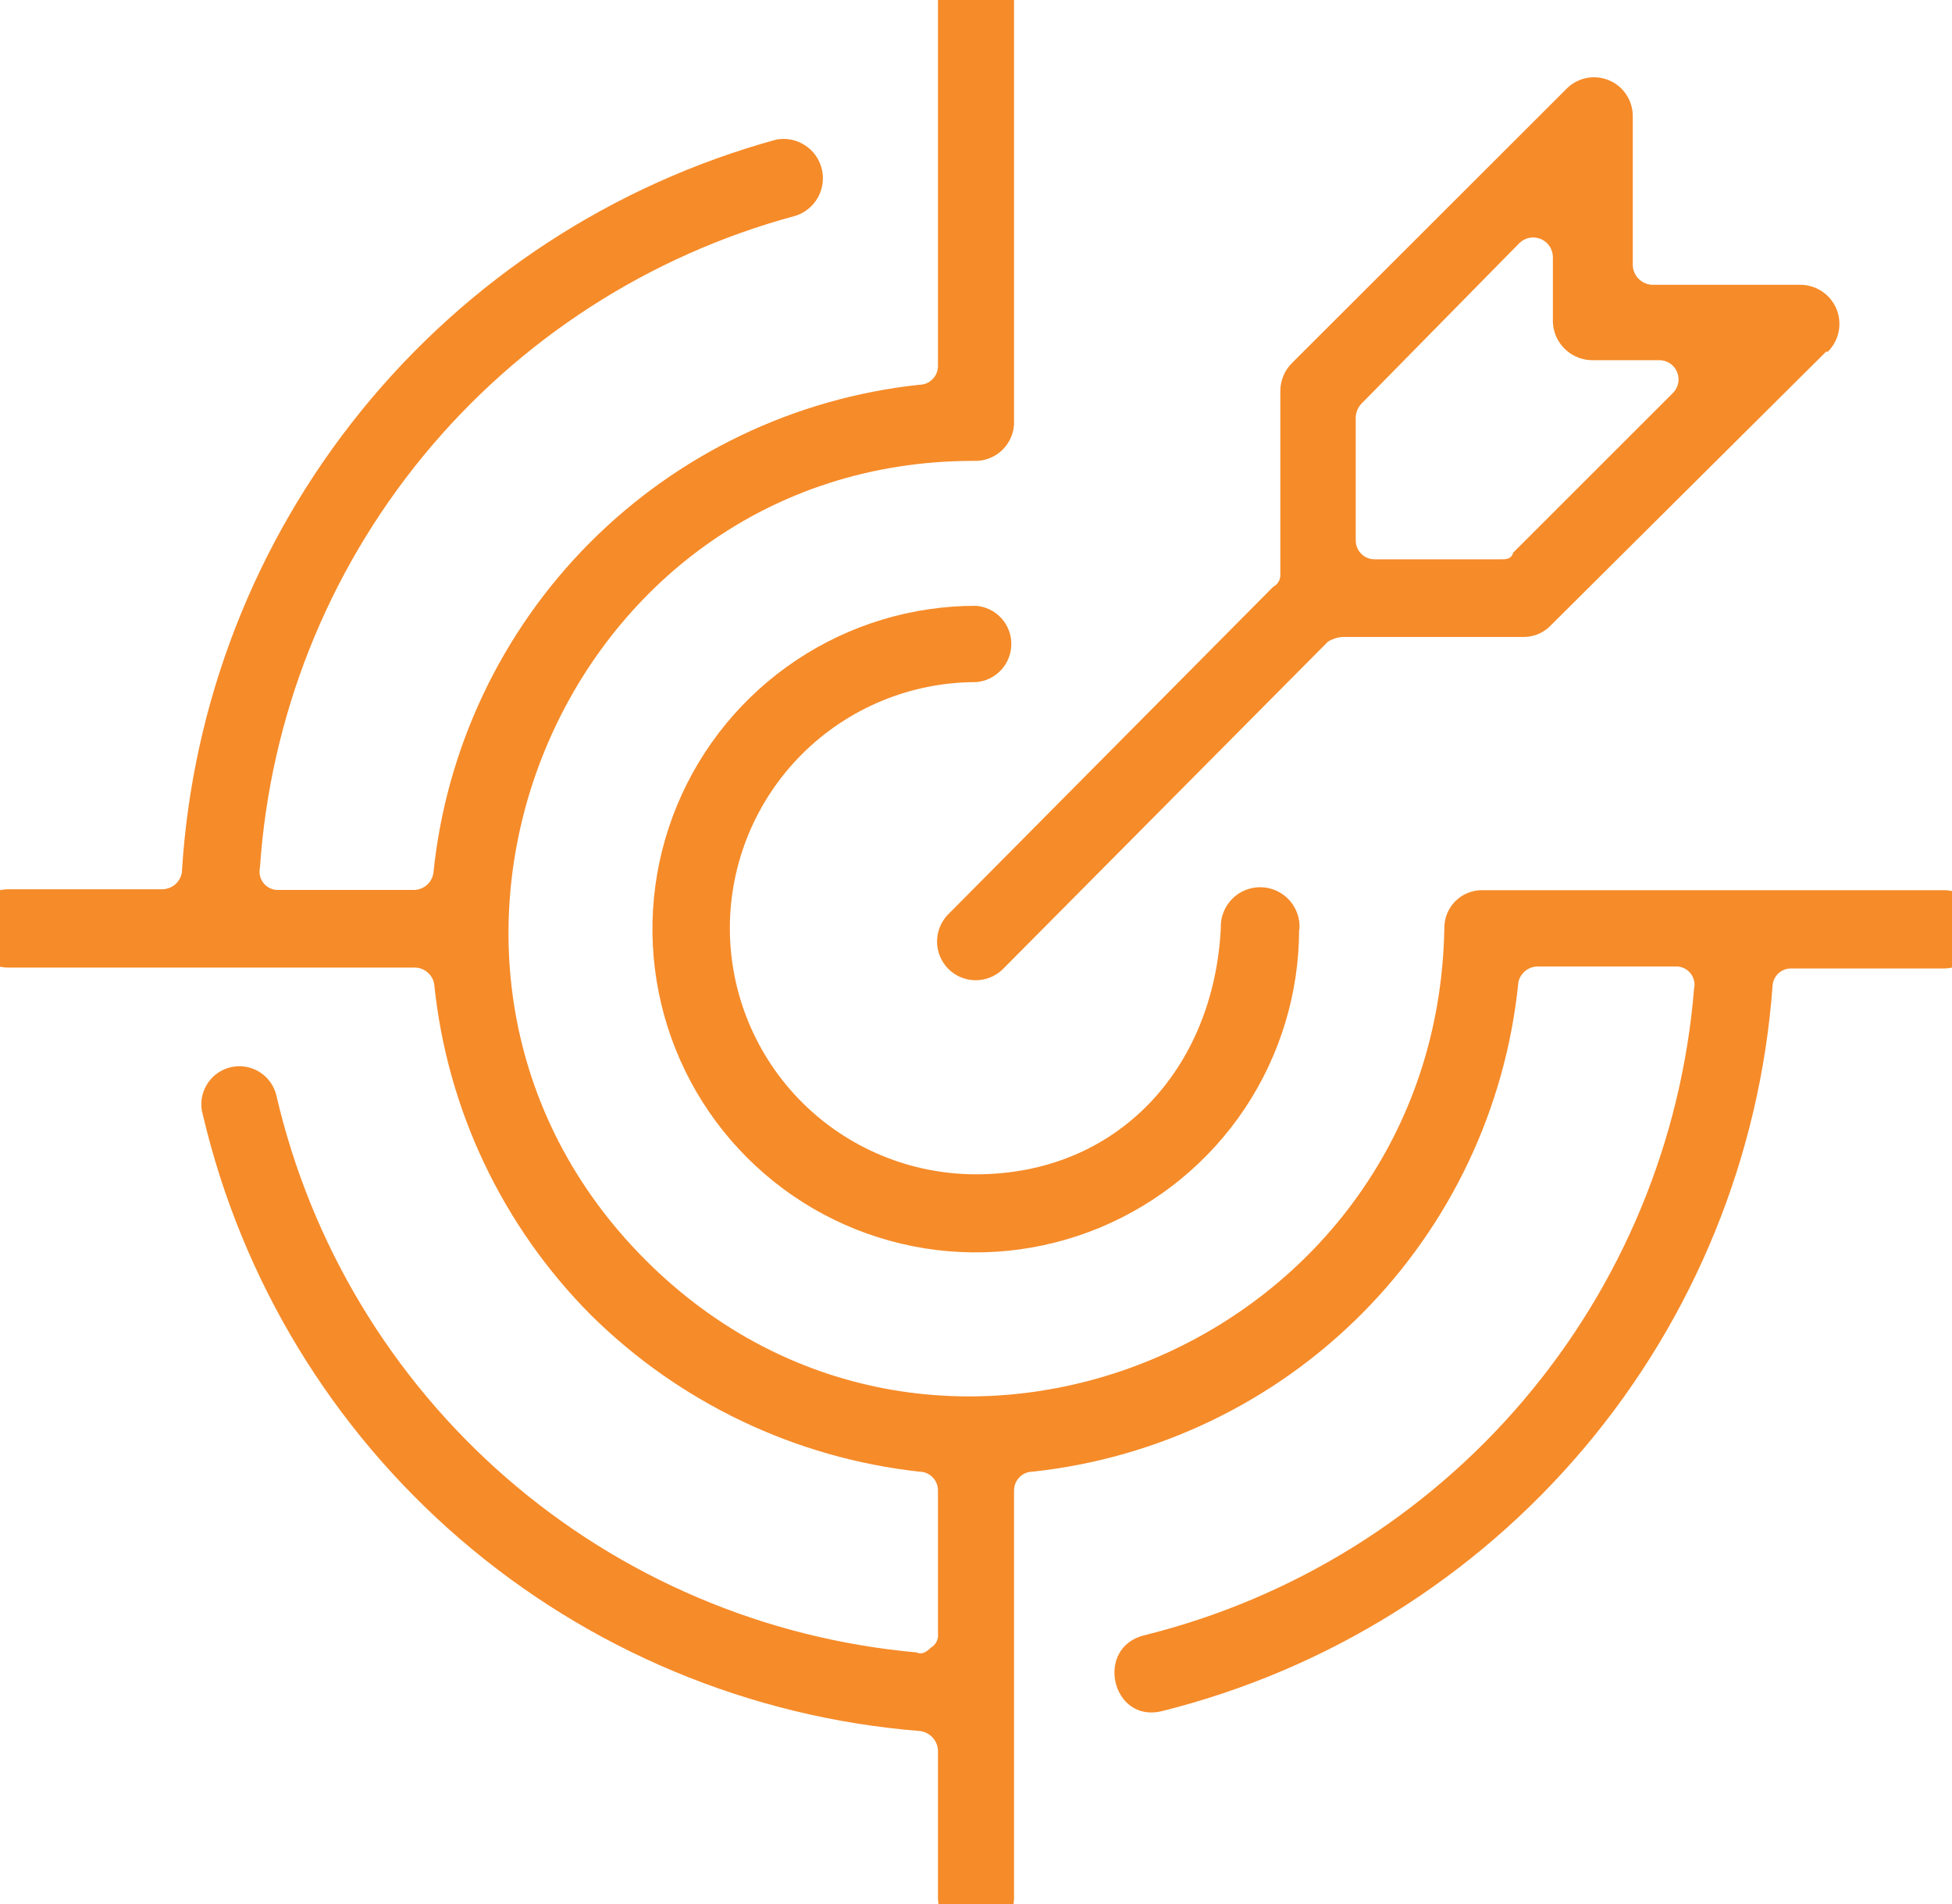 <svg width="41" height="40" viewBox="0 0 41 40" fill="none" xmlns="http://www.w3.org/2000/svg">
<path d="M31.888 20.675C31.618 23.291 30.459 25.734 28.605 27.598C26.75 29.462 24.313 30.633 21.699 30.916C21.646 30.916 21.594 30.926 21.545 30.945C21.496 30.965 21.452 30.995 21.415 31.032C21.378 31.069 21.348 31.113 21.328 31.162C21.308 31.211 21.299 31.263 21.299 31.316V39.865C21.299 40.077 21.215 40.28 21.065 40.43C20.915 40.58 20.712 40.664 20.5 40.664C20.288 40.664 20.085 40.58 19.935 40.43C19.785 40.28 19.701 40.077 19.701 39.865V36.763C19.694 36.66 19.649 36.562 19.576 36.489C19.502 36.416 19.405 36.371 19.302 36.364C15.748 36.076 12.377 34.668 9.675 32.343C6.972 30.018 5.077 26.895 4.262 23.424C4.231 23.322 4.222 23.214 4.234 23.107C4.246 23.001 4.28 22.898 4.333 22.805C4.386 22.711 4.457 22.63 4.542 22.564C4.627 22.499 4.724 22.452 4.828 22.425C4.932 22.398 5.04 22.392 5.146 22.408C5.252 22.424 5.354 22.461 5.445 22.517C5.537 22.573 5.616 22.647 5.678 22.734C5.741 22.822 5.785 22.92 5.808 23.025C6.532 26.14 8.222 28.948 10.636 31.047C13.049 33.145 16.064 34.429 19.25 34.714C19.353 34.766 19.452 34.714 19.551 34.615C19.603 34.586 19.645 34.541 19.672 34.488C19.699 34.434 19.709 34.374 19.701 34.314V31.316C19.702 31.263 19.692 31.211 19.672 31.162C19.652 31.113 19.623 31.069 19.585 31.032C19.548 30.995 19.504 30.965 19.455 30.945C19.407 30.926 19.354 30.916 19.302 30.916C16.7 30.627 14.272 29.467 12.411 27.626C10.551 25.756 9.389 23.304 9.121 20.68C9.106 20.584 9.058 20.496 8.985 20.432C8.912 20.367 8.819 20.33 8.722 20.327H0.173C-0.046 20.327 -0.255 20.241 -0.409 20.086C-0.563 19.932 -0.65 19.723 -0.65 19.505C-0.65 19.287 -0.563 19.077 -0.409 18.923C-0.255 18.769 -0.046 18.682 0.173 18.682H3.42C3.517 18.678 3.61 18.641 3.683 18.577C3.755 18.513 3.804 18.425 3.82 18.33C4.033 14.781 5.351 11.389 7.59 8.628C9.829 5.866 12.876 3.875 16.303 2.933C16.511 2.893 16.725 2.935 16.903 3.049C17.081 3.162 17.209 3.34 17.26 3.545C17.311 3.75 17.282 3.967 17.178 4.151C17.074 4.335 16.904 4.473 16.703 4.535C13.636 5.362 10.904 7.126 8.889 9.58C6.873 12.035 5.675 15.058 5.46 18.226C5.447 18.285 5.447 18.345 5.462 18.404C5.476 18.462 5.504 18.516 5.542 18.561C5.581 18.607 5.63 18.643 5.685 18.666C5.74 18.69 5.8 18.7 5.86 18.696H8.703C8.8 18.693 8.893 18.656 8.966 18.592C9.039 18.528 9.087 18.44 9.103 18.344C9.369 15.724 10.527 13.274 12.384 11.406C14.241 9.539 16.683 8.366 19.302 8.084C19.354 8.084 19.407 8.074 19.455 8.055C19.504 8.035 19.548 8.005 19.585 7.968C19.623 7.931 19.652 7.887 19.672 7.838C19.692 7.789 19.702 7.737 19.701 7.684V-0.865C19.701 -1.077 19.785 -1.28 19.935 -1.43C20.085 -1.58 20.288 -1.664 20.5 -1.664C20.712 -1.664 20.915 -1.58 21.065 -1.43C21.215 -1.28 21.299 -1.077 21.299 -0.865V8.831C21.305 8.944 21.286 9.057 21.245 9.163C21.204 9.268 21.142 9.364 21.062 9.444C20.982 9.525 20.886 9.587 20.78 9.628C20.674 9.669 20.561 9.687 20.448 9.682C11.758 9.682 7.415 20.323 13.558 26.47C19.701 32.618 30.187 28.218 30.337 19.5C30.336 19.395 30.356 19.29 30.395 19.193C30.435 19.095 30.494 19.007 30.568 18.932C30.643 18.858 30.731 18.799 30.829 18.759C30.927 18.72 31.031 18.7 31.136 18.701H40.828C41.046 18.701 41.255 18.788 41.409 18.942C41.563 19.096 41.65 19.305 41.65 19.523C41.65 19.742 41.563 19.951 41.409 20.105C41.255 20.259 41.046 20.346 40.828 20.346H37.632C37.532 20.342 37.435 20.377 37.361 20.442C37.287 20.508 37.24 20.6 37.232 20.698C36.973 24.269 35.592 27.666 33.287 30.405C30.982 33.144 27.87 35.085 24.396 35.95C23.348 36.199 22.986 34.601 24.044 34.352C27.146 33.581 29.928 31.856 31.998 29.42C34.068 26.984 35.322 23.96 35.582 20.774C35.596 20.715 35.595 20.655 35.581 20.597C35.567 20.538 35.539 20.484 35.5 20.439C35.461 20.393 35.413 20.357 35.358 20.334C35.302 20.31 35.243 20.3 35.183 20.304H32.288C32.191 20.307 32.097 20.344 32.025 20.408C31.952 20.473 31.903 20.56 31.888 20.656V20.675ZM38.36 7.383L32.584 13.127C32.443 13.28 32.247 13.371 32.039 13.381H28.189C28.084 13.39 27.983 13.424 27.893 13.479L21.05 20.374C20.896 20.518 20.692 20.596 20.482 20.593C20.271 20.59 20.07 20.505 19.921 20.356C19.772 20.208 19.686 20.007 19.682 19.796C19.678 19.586 19.755 19.382 19.898 19.227L26.742 12.328C26.788 12.305 26.826 12.269 26.853 12.225C26.88 12.181 26.893 12.13 26.892 12.079V8.22C26.891 8.109 26.913 7.999 26.956 7.896C26.998 7.793 27.061 7.701 27.141 7.623L32.885 1.884C32.995 1.765 33.14 1.681 33.299 1.644C33.458 1.608 33.625 1.62 33.777 1.679C33.929 1.738 34.06 1.842 34.152 1.977C34.245 2.112 34.294 2.271 34.295 2.434V5.583C34.301 5.687 34.346 5.785 34.419 5.858C34.492 5.932 34.59 5.976 34.694 5.983H37.791C37.957 5.979 38.119 6.024 38.258 6.114C38.397 6.203 38.506 6.332 38.57 6.484C38.635 6.637 38.652 6.805 38.619 6.967C38.587 7.129 38.506 7.277 38.388 7.393L38.36 7.383ZM31.78 11.613L35.127 8.267C35.185 8.213 35.226 8.144 35.245 8.067C35.264 7.99 35.26 7.909 35.233 7.835C35.206 7.76 35.159 7.695 35.095 7.647C35.032 7.6 34.956 7.572 34.877 7.567H33.467C33.249 7.572 33.038 7.491 32.878 7.341C32.719 7.192 32.625 6.986 32.617 6.768V5.4C32.616 5.319 32.592 5.24 32.547 5.173C32.502 5.105 32.439 5.053 32.364 5.021C32.29 4.99 32.208 4.981 32.128 4.995C32.048 5.01 31.975 5.048 31.916 5.104L28.626 8.45C28.539 8.527 28.485 8.635 28.476 8.751V11.35C28.475 11.403 28.485 11.455 28.505 11.504C28.525 11.553 28.554 11.597 28.592 11.634C28.629 11.671 28.673 11.701 28.722 11.721C28.771 11.741 28.823 11.75 28.875 11.75H31.522C31.625 11.75 31.724 11.75 31.771 11.646L31.78 11.613ZM27.287 19.509C27.289 20.853 26.892 22.167 26.147 23.286C25.401 24.404 24.341 25.276 23.1 25.791C21.859 26.306 20.493 26.442 19.174 26.181C17.856 25.919 16.645 25.273 15.695 24.323C14.744 23.373 14.097 22.162 13.835 20.844C13.572 19.526 13.707 18.16 14.221 16.919C14.736 15.677 15.607 14.616 16.725 13.87C17.842 13.124 19.156 12.726 20.5 12.727C20.702 12.743 20.891 12.834 21.028 12.982C21.166 13.131 21.242 13.326 21.242 13.529C21.242 13.731 21.166 13.926 21.028 14.075C20.891 14.223 20.702 14.315 20.5 14.33C19.129 14.33 17.814 14.875 16.844 15.844C15.875 16.814 15.33 18.129 15.33 19.5C15.33 20.871 15.875 22.186 16.844 23.156C17.814 24.125 19.129 24.67 20.5 24.67C23.499 24.67 25.496 22.423 25.642 19.5C25.637 19.387 25.656 19.273 25.697 19.168C25.738 19.062 25.8 18.965 25.88 18.885C25.959 18.804 26.055 18.74 26.16 18.698C26.266 18.656 26.378 18.636 26.492 18.639C26.605 18.642 26.717 18.669 26.82 18.717C26.922 18.765 27.014 18.834 27.089 18.919C27.164 19.004 27.221 19.104 27.256 19.212C27.291 19.32 27.303 19.434 27.292 19.547L27.287 19.509Z" fill="#F68B29"/>
</svg>
